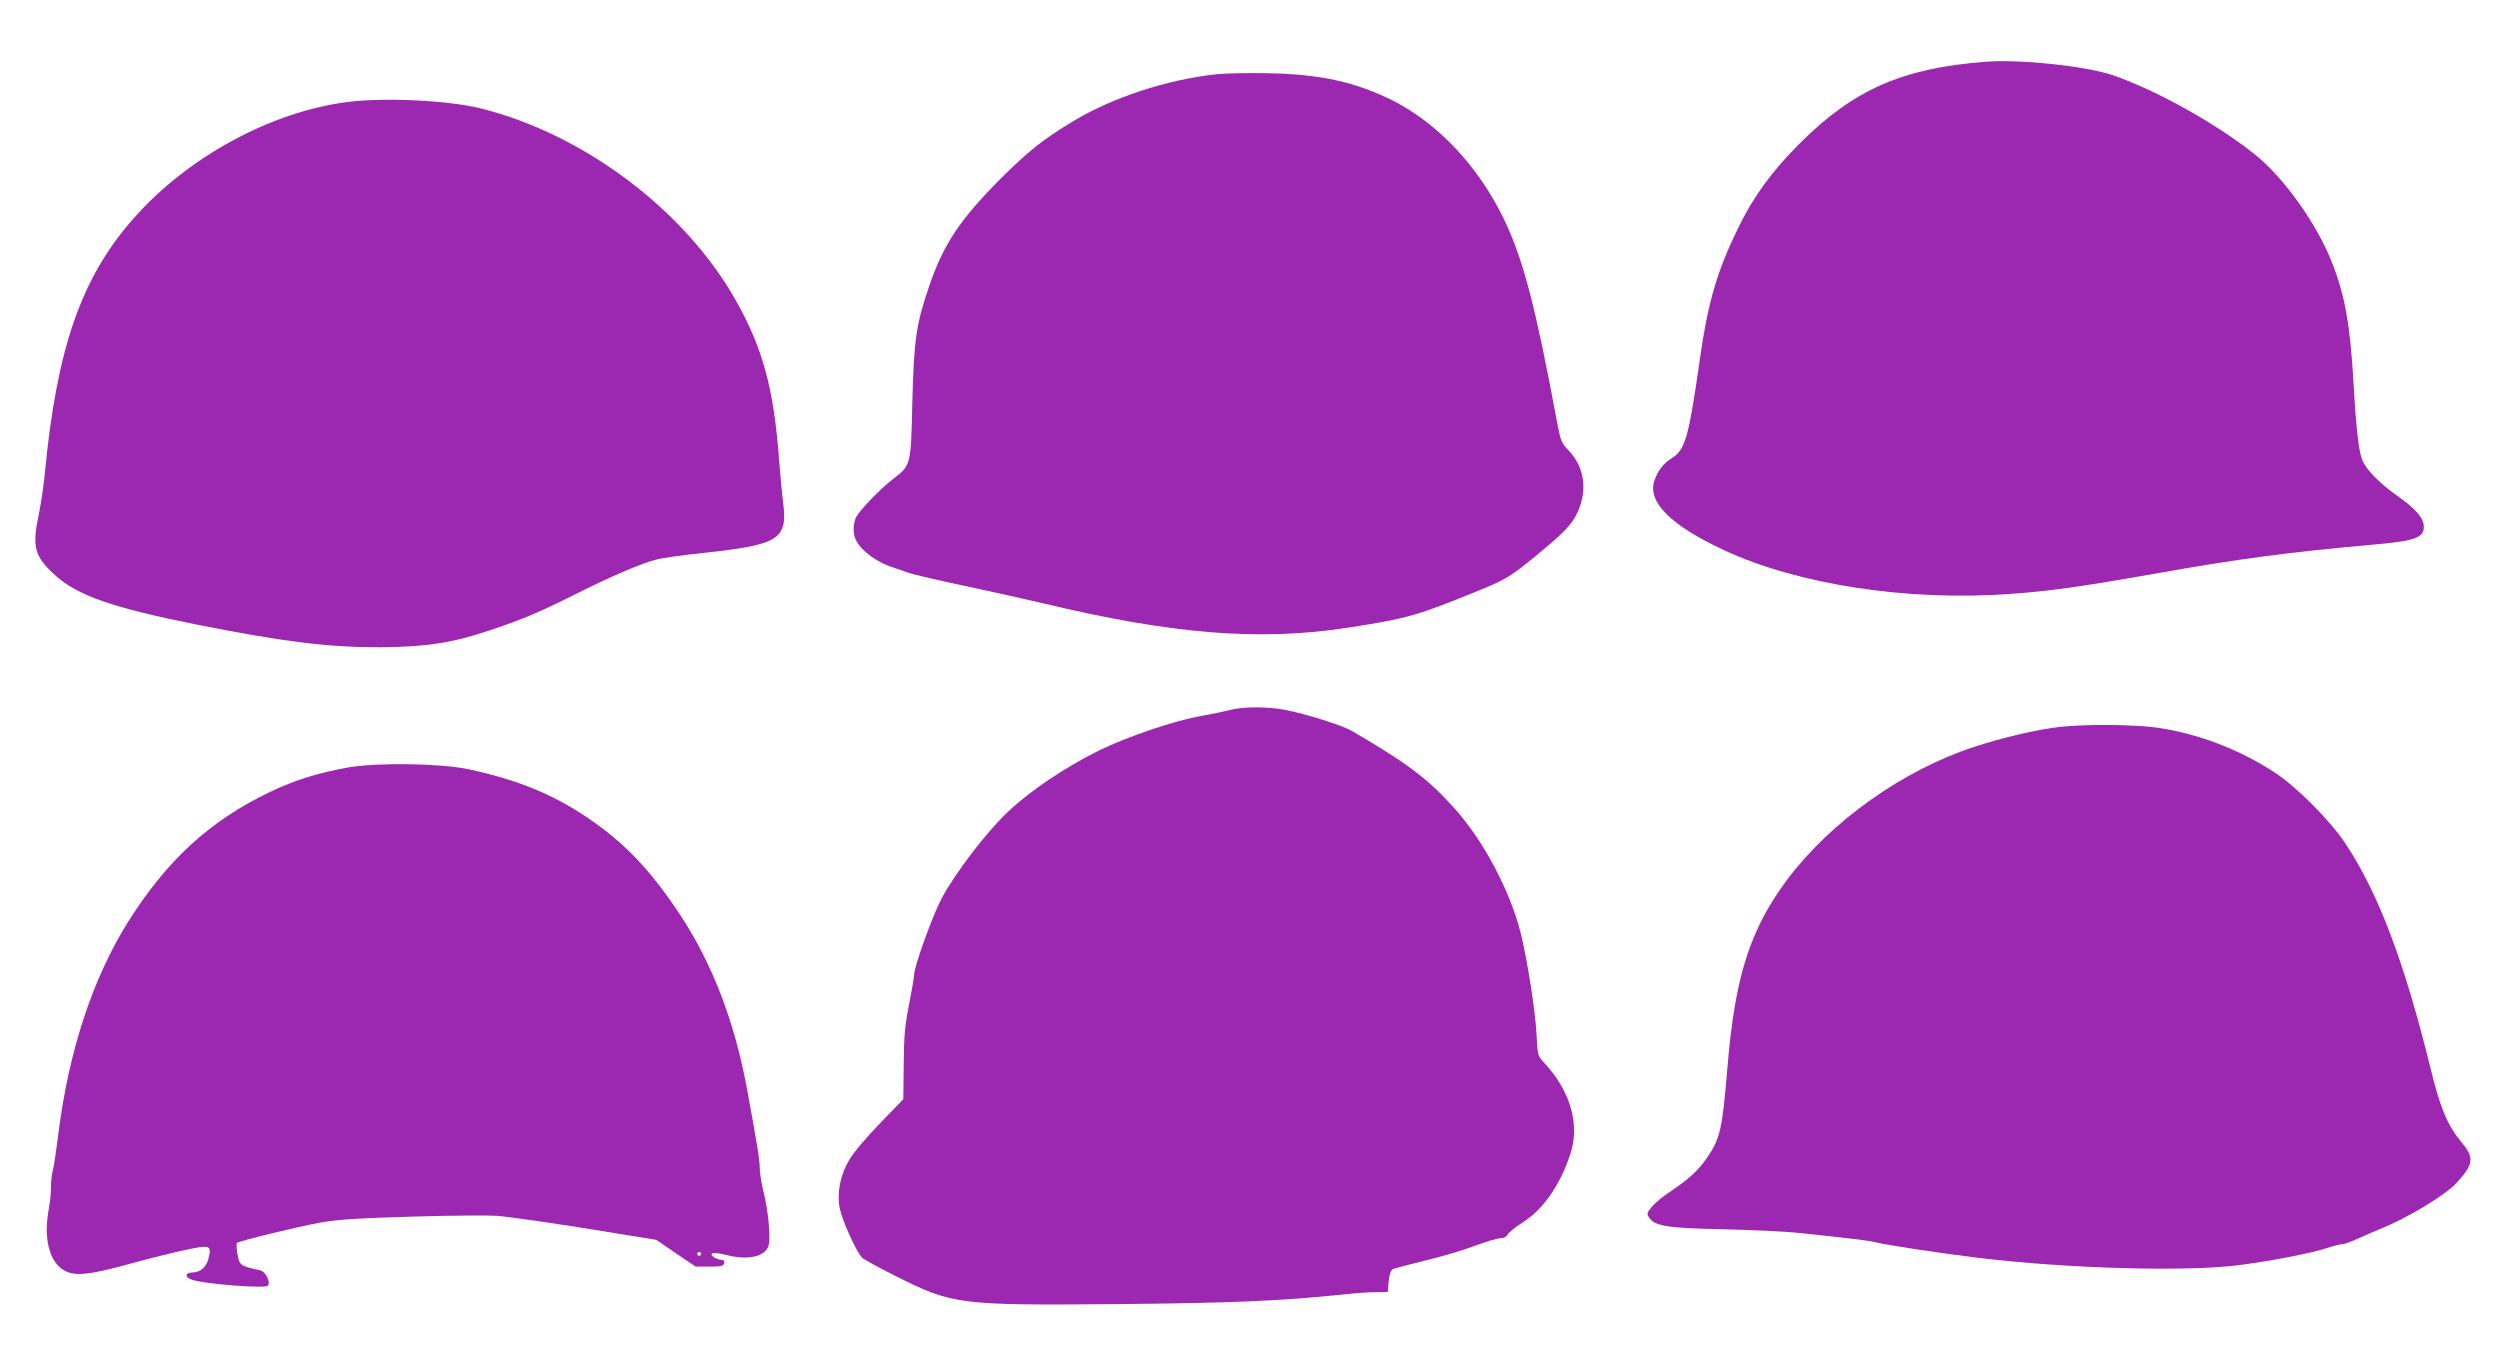 <?xml version="1.0" standalone="no"?>
<!DOCTYPE svg PUBLIC "-//W3C//DTD SVG 20010904//EN"
 "http://www.w3.org/TR/2001/REC-SVG-20010904/DTD/svg10.dtd">
<svg version="1.0" xmlns="http://www.w3.org/2000/svg"
 width="1280pt" height="701pt" viewBox="0 0 1280 701"
 preserveAspectRatio="xMidYMid meet">
<g transform="translate(0,701) scale(0.1,-0.1)"
fill="#9c27b0" stroke="none">
<path d="M10170 6694 c-428 -32 -679 -142 -955 -418 -144 -144 -238 -273 -317
-436 -106 -217 -153 -378 -193 -658 -58 -408 -76 -474 -143 -516 -46 -29 -74
-65 -92 -119 -35 -108 85 -227 355 -353 379 -177 940 -263 1466 -225 208 15
357 36 744 104 432 77 686 110 1110 148 220 19 265 35 265 92 0 44 -42 93
-138 160 -87 61 -157 132 -177 181 -18 43 -32 162 -45 396 -17 298 -44 449
-111 618 -77 196 -245 431 -390 548 -197 159 -515 336 -735 410 -138 46 -467
81 -644 68z"/>
<path d="M6230 6630 c-253 -27 -532 -118 -736 -241 -154 -93 -227 -151 -370
-293 -210 -211 -293 -336 -367 -552 -66 -193 -78 -274 -86 -599 -7 -319 -7
-317 -98 -387 -70 -54 -180 -169 -192 -201 -15 -39 -14 -83 3 -115 30 -57 110
-114 196 -140 19 -6 53 -18 76 -26 23 -8 151 -38 285 -66 134 -29 316 -69 404
-90 660 -158 1105 -193 1555 -124 308 48 352 60 680 194 127 52 157 70 285
175 144 119 184 160 212 222 53 115 35 233 -47 318 -36 37 -40 48 -60 155
-107 576 -170 816 -265 1018 -130 274 -339 499 -576 618 -189 94 -368 134
-634 139 -99 2 -218 0 -265 -5z"/>
<path d="M1781 6488 c-390 -49 -818 -280 -1095 -594 -269 -303 -395 -665 -456
-1304 -6 -63 -20 -157 -30 -207 -37 -172 -25 -220 80 -316 113 -105 296 -169
733 -256 443 -88 674 -116 937 -115 232 2 364 22 552 85 164 54 259 94 437
183 184 93 348 163 421 181 30 8 143 24 250 35 378 41 423 69 400 254 -6 44
-15 144 -21 221 -27 364 -83 572 -221 816 -260 462 -777 851 -1303 983 -165
42 -494 58 -684 34z"/>
<path d="M6295 3374 c-27 -7 -90 -20 -140 -29 -134 -22 -383 -106 -531 -179
-173 -86 -353 -207 -464 -313 -111 -105 -270 -314 -339 -443 -48 -92 -141
-350 -141 -393 0 -12 -12 -80 -26 -152 -21 -107 -26 -161 -27 -306 l-2 -177
-120 -124 c-69 -71 -136 -150 -157 -187 -47 -80 -64 -170 -48 -250 14 -65 88
-229 116 -252 10 -9 87 -51 169 -92 292 -147 325 -151 1133 -144 577 5 836 16
1147 48 61 7 139 13 175 13 l65 1 5 54 c3 34 11 57 20 62 8 5 82 24 163 44 81
19 196 53 254 75 59 22 119 40 134 40 18 0 32 7 39 20 6 11 40 39 76 61 104
66 190 188 243 347 52 153 3 325 -134 472 -32 34 -33 38 -38 146 -7 127 -48
384 -82 521 -55 215 -190 470 -339 635 -134 150 -241 231 -527 397 -47 27
-230 85 -337 106 -91 18 -220 18 -287 -1z"/>
<path d="M10545 3288 c-116 -13 -291 -54 -440 -103 -363 -119 -730 -380 -954
-678 -190 -254 -268 -497 -306 -957 -27 -327 -37 -371 -110 -475 -44 -62 -89
-102 -186 -168 -32 -20 -72 -54 -89 -73 -28 -33 -30 -38 -17 -57 29 -45 92
-55 382 -61 149 -3 329 -12 400 -20 72 -8 177 -19 235 -26 58 -6 123 -15 145
-21 63 -15 333 -56 515 -78 465 -57 1088 -74 1355 -37 167 22 363 61 439 86
33 11 69 20 79 20 11 0 47 13 81 29 34 16 86 38 116 50 134 54 329 171 386
233 89 96 94 130 28 208 -72 86 -111 178 -160 382 -134 544 -267 897 -438
1153 -78 116 -246 285 -357 358 -182 120 -397 202 -609 232 -121 16 -363 18
-495 3z"/>
<path d="M1780 3080 c-156 -28 -272 -65 -398 -125 -309 -148 -529 -350 -730
-671 -178 -286 -300 -657 -353 -1077 -11 -89 -24 -175 -29 -192 -5 -16 -9 -55
-9 -85 0 -30 -5 -79 -11 -109 -29 -153 3 -276 83 -318 54 -28 127 -20 327 35
102 28 234 61 293 73 122 26 130 23 116 -39 -10 -47 -41 -76 -81 -77 -42 0
-44 -25 -3 -38 69 -22 371 -45 386 -30 17 17 -11 73 -39 79 -101 22 -106 25
-116 82 -5 29 -6 55 -3 58 10 10 313 84 430 105 87 15 191 22 472 30 198 6
392 7 430 4 86 -8 342 -45 612 -90 l203 -33 101 -69 101 -68 71 0 c60 0 72 3
75 18 2 11 -3 17 -15 17 -11 0 -27 6 -38 13 -30 23 -1 28 61 12 116 -30 205
-9 220 51 10 40 -3 179 -26 269 -11 44 -20 100 -20 124 0 41 -13 122 -66 409
-64 345 -177 638 -341 887 -154 233 -287 372 -479 501 -177 119 -355 191 -603
245 -143 31 -475 36 -621 9z m1810 -2490 c0 -5 -4 -10 -10 -10 -5 0 -10 5 -10
10 0 6 5 10 10 10 6 0 10 -4 10 -10z"/>
</g>
</svg>
